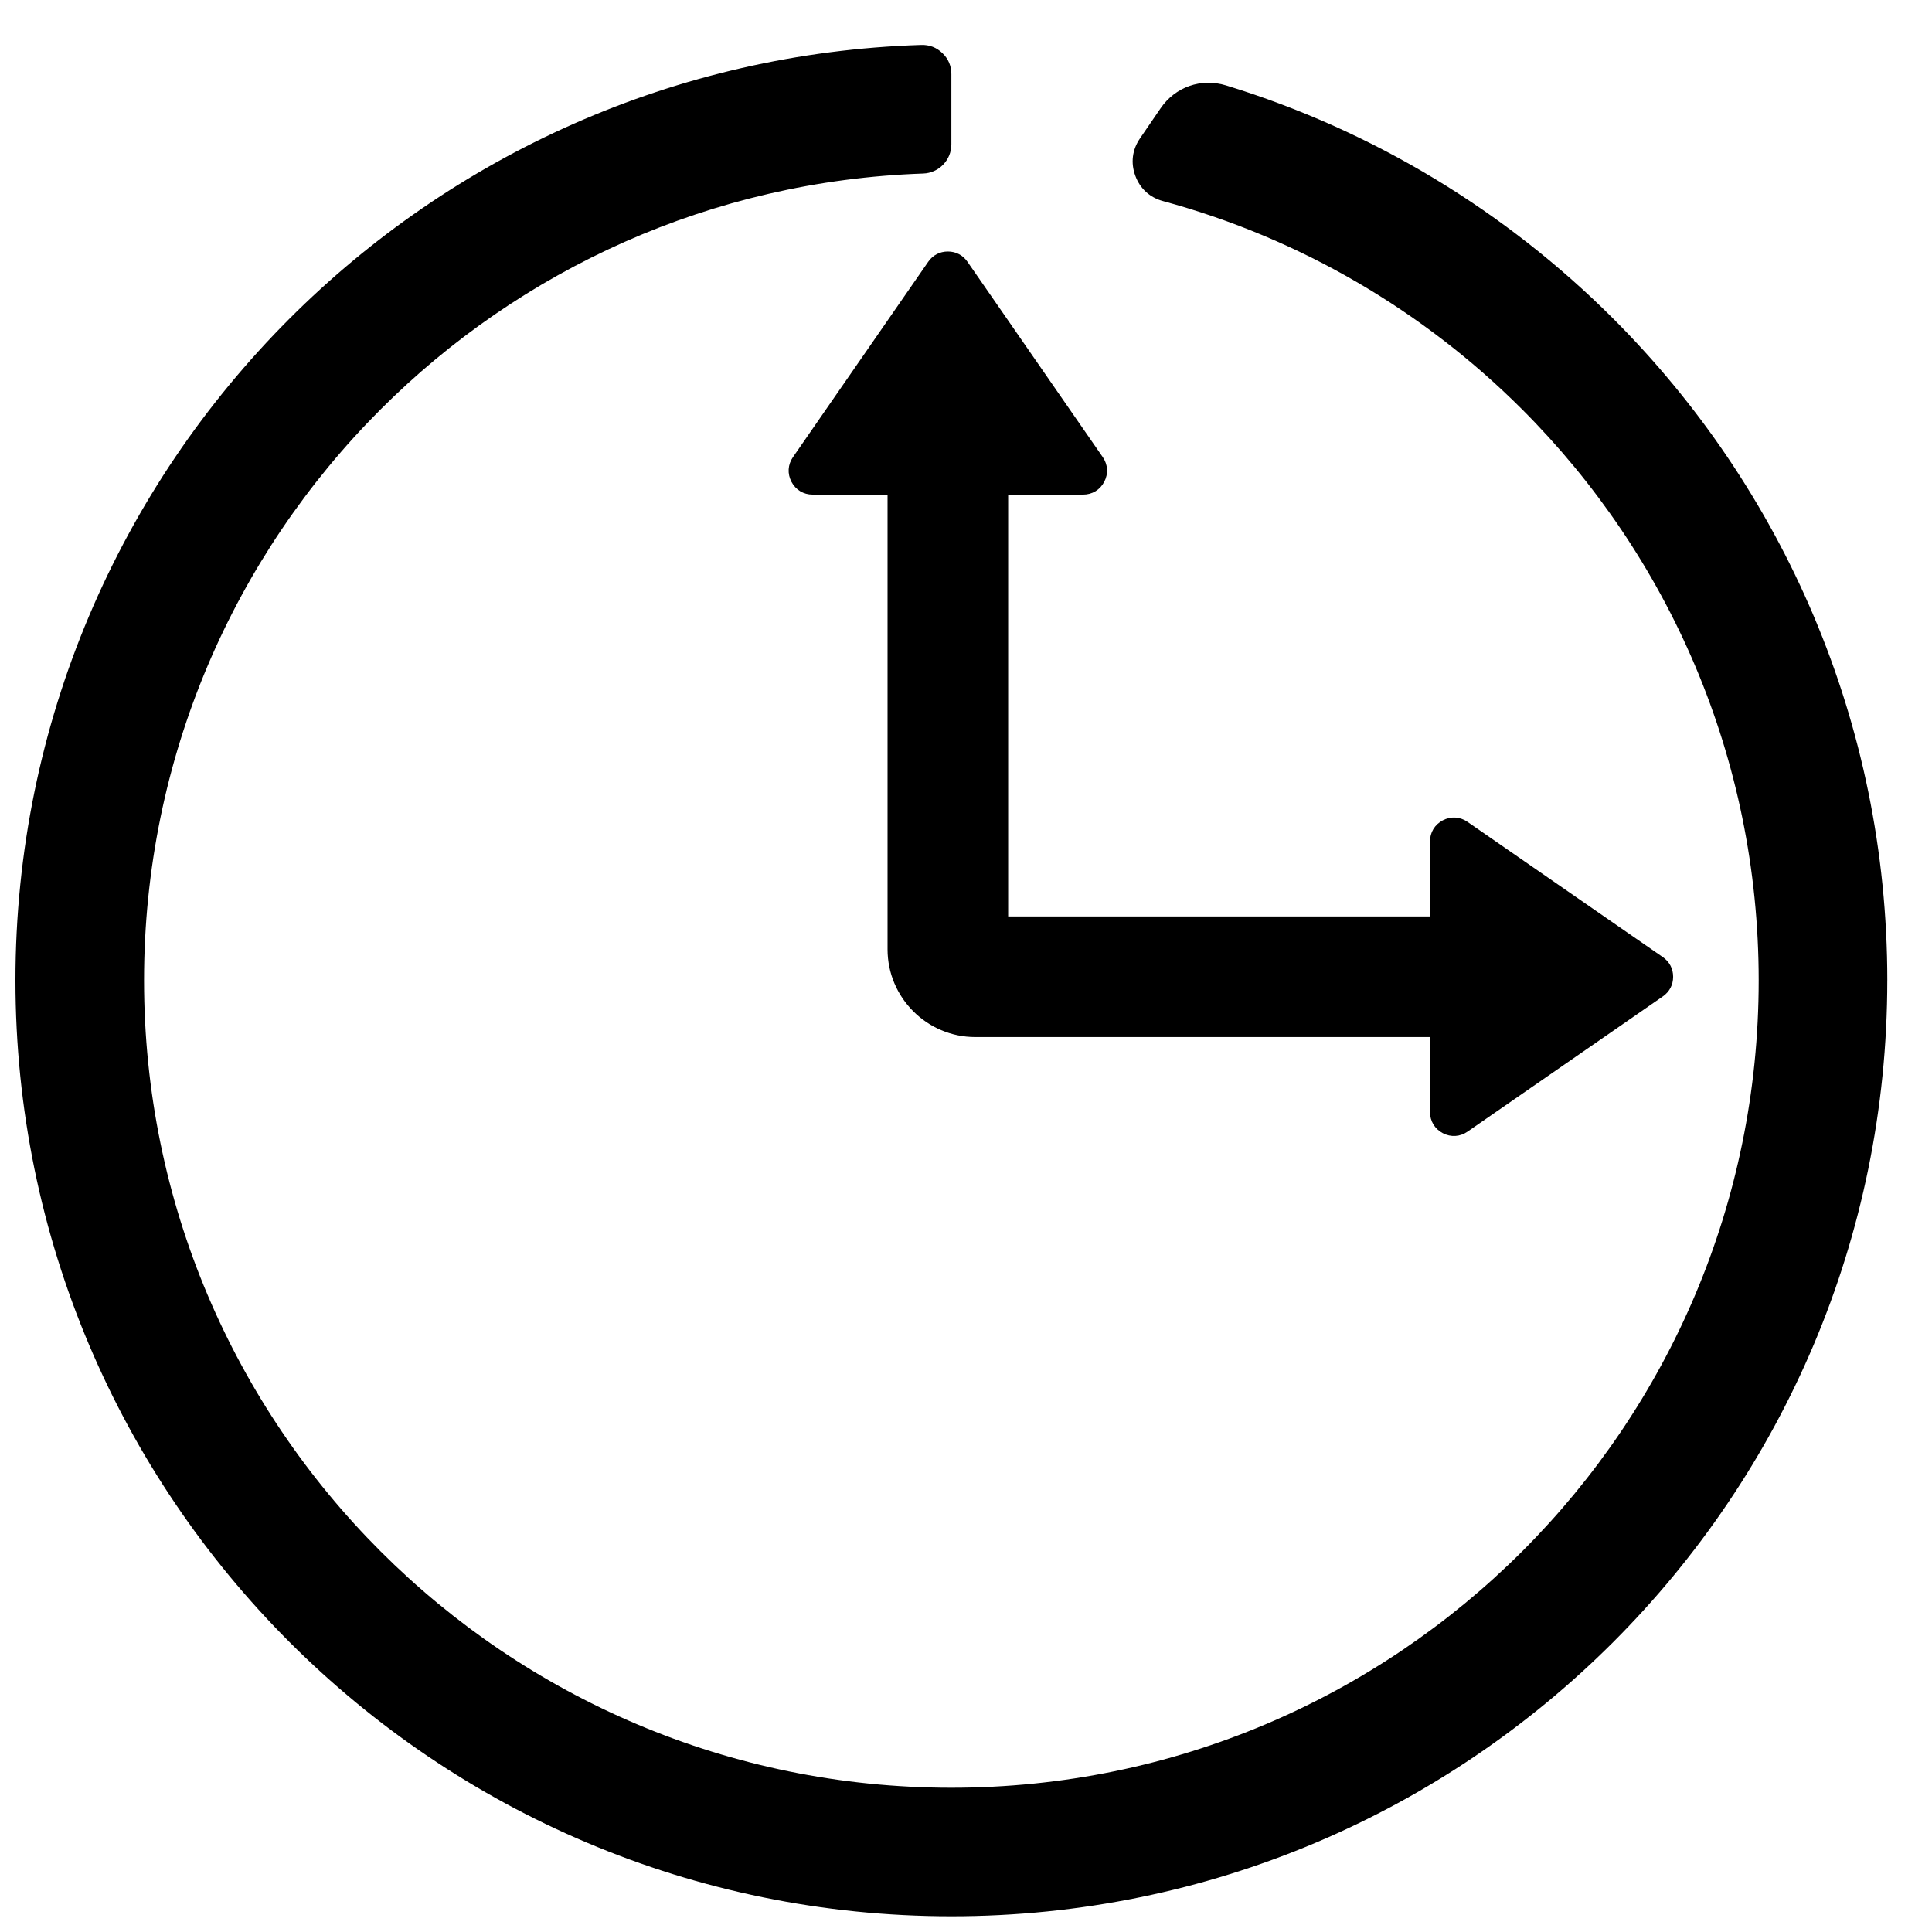 <?xml version="1.0" encoding="UTF-8"?>
<!-- The Best Svg Icon site in the world: iconSvg.co, Visit us! https://iconsvg.co -->
<svg width="800px" height="800px" version="1.1" viewBox="144 144 512 512" xmlns="http://www.w3.org/2000/svg">
 <defs>
  <clipPath id="a">
   <path d="m148.09 155h496.91v496.9h-496.91z"/>
  </clipPath>
 </defs>
 <g clip-path="url(#a)">
  <path d="m644.15 403.81c0 68.488-27.766 130.5-72.648 175.38-44.879 44.887-106.89 72.648-175.38 72.648-68.488 0-130.5-27.766-175.38-72.648-44.879-44.879-72.648-106.89-72.648-175.38 0-68.488 27.773-130.5 72.648-175.38 43.125-43.125 102.07-70.457 167.38-72.516 2.18-0.07 4.078 0.66 5.644 2.18 1.566 1.512 2.356 3.387 2.356 5.566v18.586c0 4.18-3.309 7.606-7.481 7.742-56.117 1.93-106.74 25.461-143.8 62.535-38.715 38.715-62.668 92.203-62.668 151.29 0 59.086 23.949 112.58 62.668 151.29 38.707 38.715 92.195 62.668 151.28 62.668s112.57-23.949 151.29-62.668c38.715-38.707 62.66-92.203 62.66-151.29 0-59.086-23.941-112.57-62.66-151.29-25.996-25.996-58.66-45.336-95.203-55.234-3.504-0.945-6.094-3.316-7.34-6.719-1.254-3.402-0.82-6.883 1.227-9.875l5.473-8c3.891-5.68 10.75-8.078 17.34-6.062 39.227 12.023 74.316 33.516 102.6 61.797 44.887 44.887 72.648 106.9 72.648 175.38zm-111.25-42.004 51.77 35.84c1.758 1.227 2.727 3.07 2.727 5.207 0 2.141-0.969 3.984-2.727 5.207l-51.77 35.84c-1.977 1.371-4.394 1.52-6.535 0.402-2.141-1.125-3.402-3.195-3.402-5.613v-19.859h-120.5c-12.805 0-23.254-10.441-23.254-23.254v-120.5h-19.859c-2.41 0-4.481-1.246-5.606-3.394-1.117-2.141-0.977-4.559 0.402-6.543l35.84-51.762c1.227-1.766 3.07-2.727 5.207-2.727 2.141 0 3.984 0.969 5.199 2.727l35.848 51.762c1.371 1.984 1.52 4.402 0.395 6.543-1.117 2.141-3.188 3.394-5.606 3.394h-19.859v111.79h111.79v-19.859c0-2.41 1.254-4.481 3.394-5.606 2.141-1.117 4.559-0.977 6.543 0.402z"/>
 </g>
</svg>